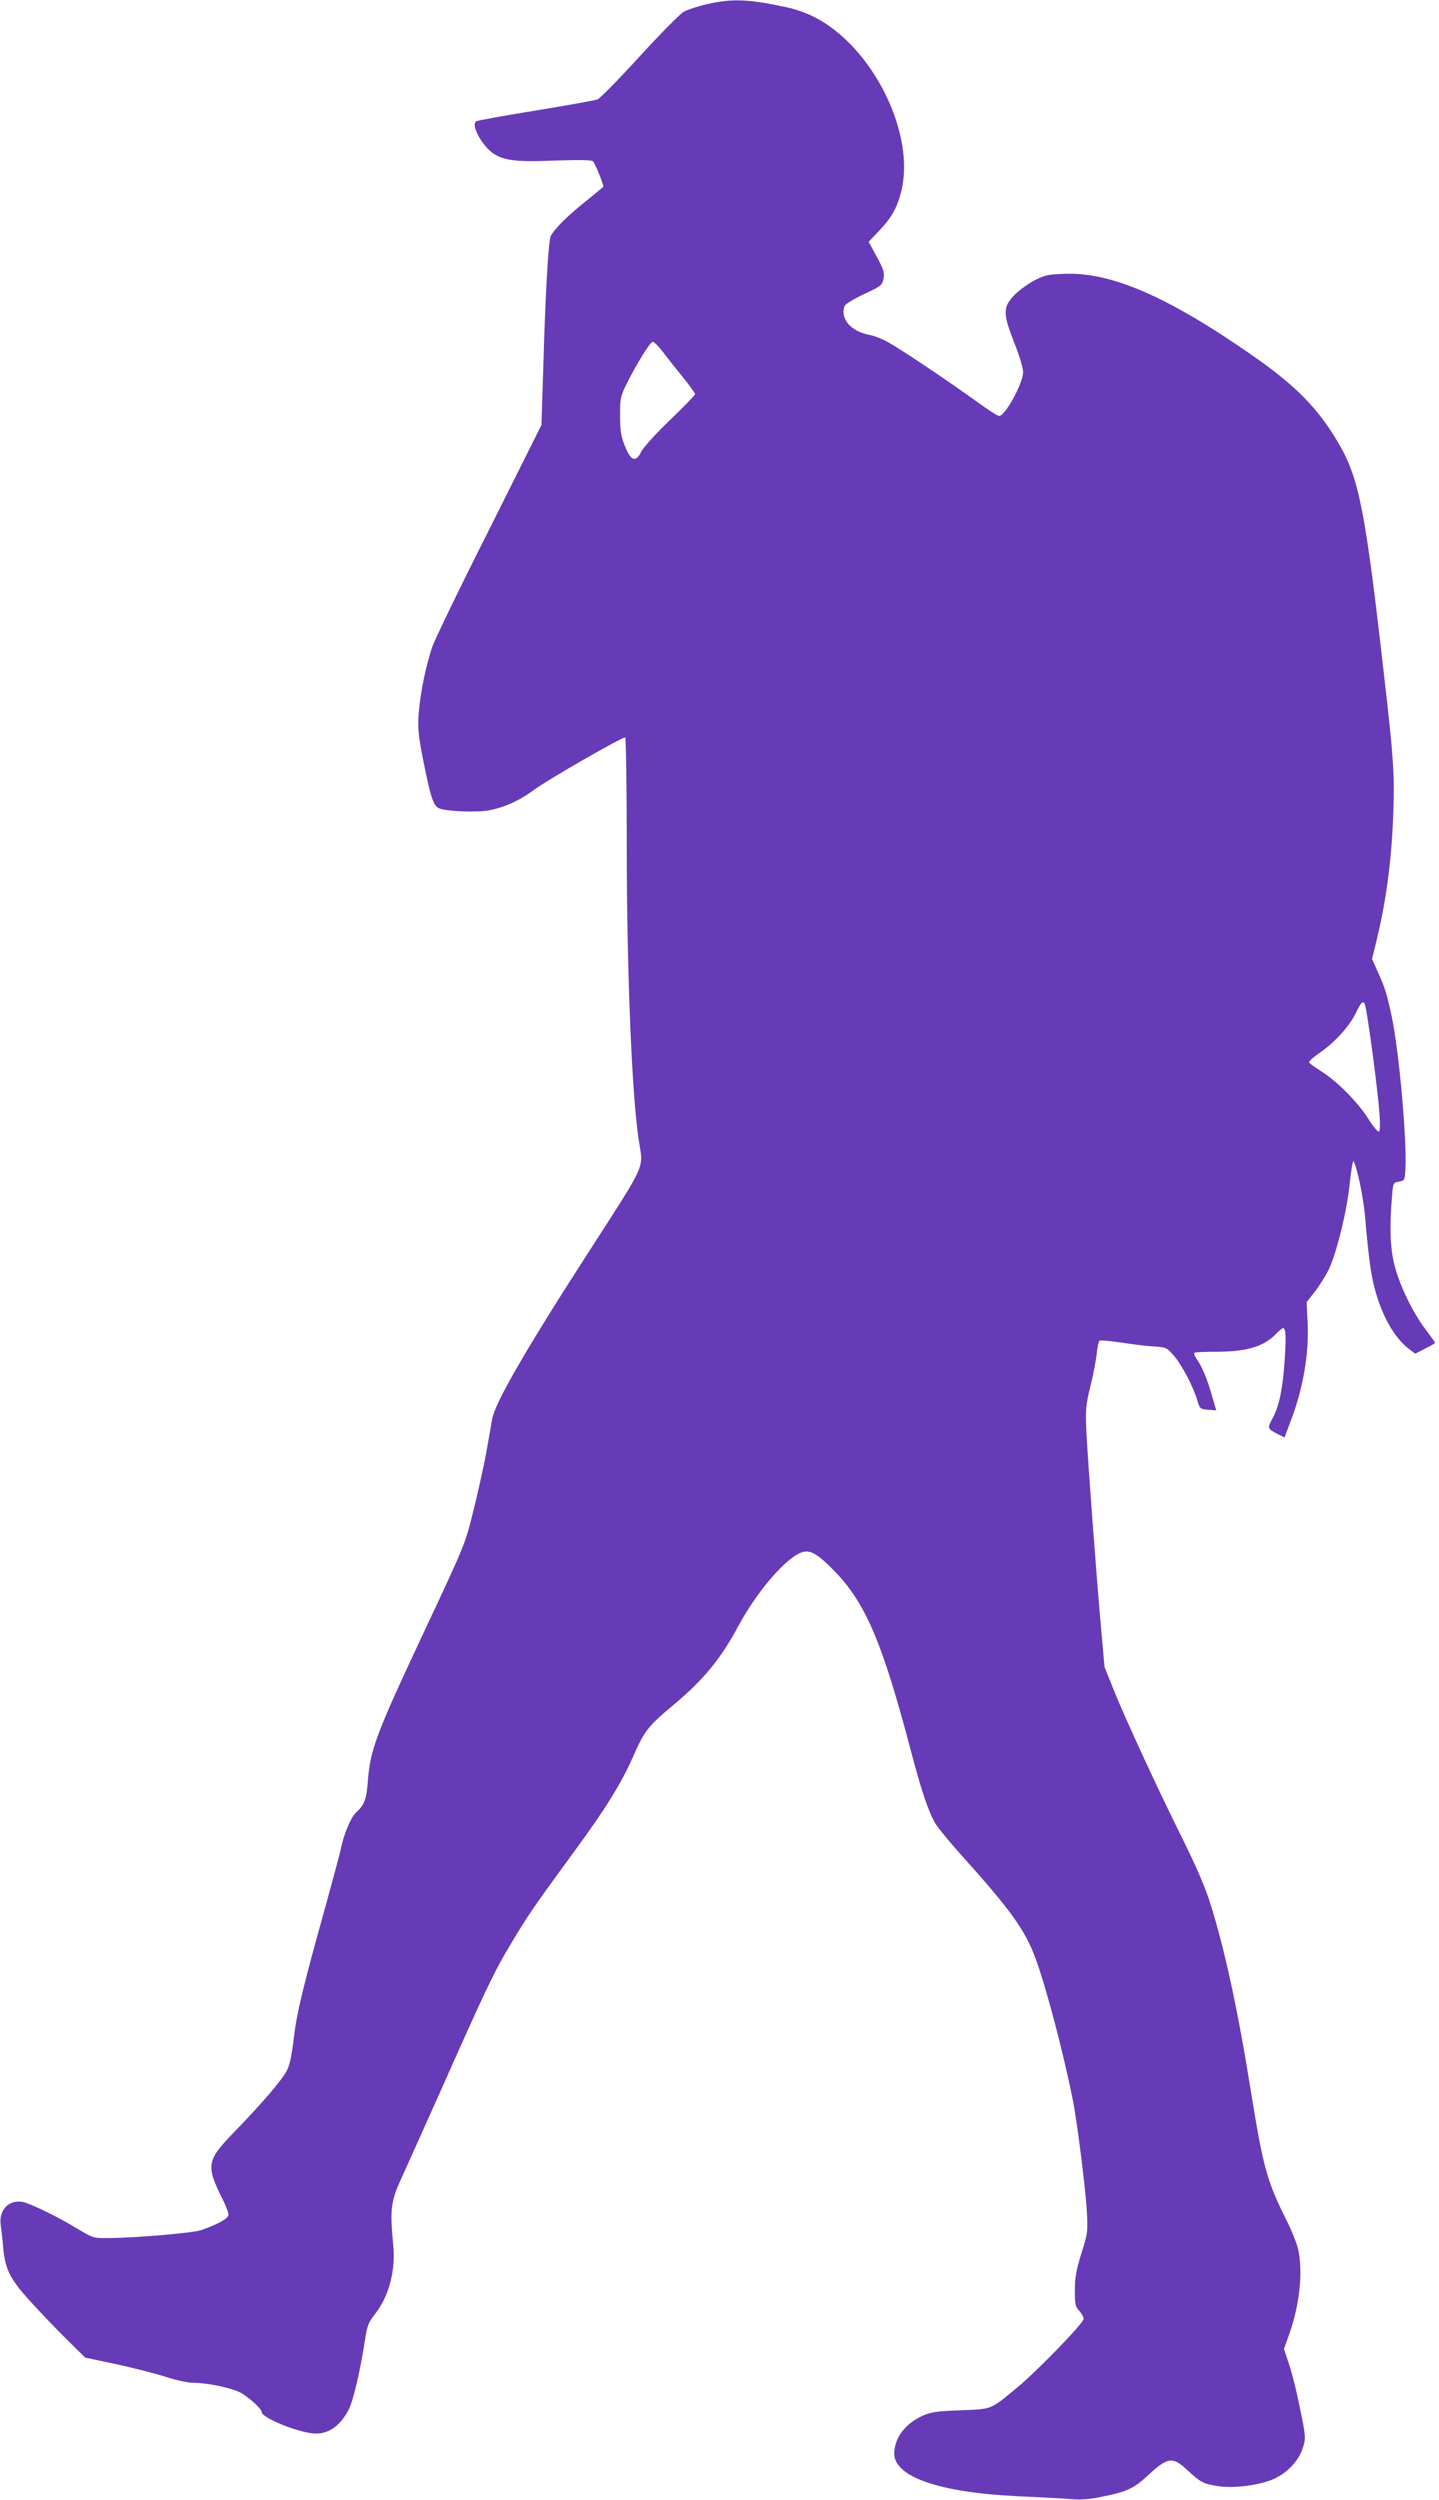 <?xml version="1.0" standalone="no"?>
<!DOCTYPE svg PUBLIC "-//W3C//DTD SVG 20010904//EN"
 "http://www.w3.org/TR/2001/REC-SVG-20010904/DTD/svg10.dtd">
<svg version="1.0" xmlns="http://www.w3.org/2000/svg"
 width="737pt" height="1280pt" viewBox="0 0 737 1280"
 preserveAspectRatio="xMidYMid meet">
<g transform="translate(0,1280) scale(0.1,-0.1)"
fill="#673ab7" stroke="none">
<path d="M3622 12779 c-45 -10 -99 -28 -120 -39 -20 -12 -122 -115 -227 -230
-104 -114 -201 -213 -215 -219 -14 -5 -157 -31 -317 -57 -161 -26 -298 -51
-304 -55 -30 -18 33 -132 94 -169 54 -33 120 -40 311 -32 115 4 184 3 192 -3
10 -7 54 -114 54 -131 0 -1 -40 -34 -88 -73 -90 -71 -161 -141 -181 -179 -12
-23 -28 -287 -39 -693 l-9 -275 -267 -534 c-148 -293 -279 -564 -292 -602 -34
-99 -63 -246 -70 -346 -5 -74 -1 -111 26 -247 36 -177 49 -219 77 -233 31 -16
194 -23 257 -11 77 14 157 50 224 100 70 53 463 279 474 273 4 -3 8 -245 8
-537 0 -680 27 -1326 65 -1547 20 -121 28 -104 -238 -516 -340 -526 -499 -801
-516 -888 -5 -28 -19 -107 -31 -176 -13 -69 -42 -202 -66 -297 -42 -171 -44
-175 -264 -643 -235 -502 -264 -580 -276 -740 -7 -93 -18 -122 -61 -161 -27
-25 -64 -114 -78 -189 -4 -19 -38 -145 -75 -280 -119 -426 -149 -552 -165
-682 -10 -88 -21 -141 -36 -170 -25 -48 -123 -163 -274 -319 -137 -141 -141
-168 -54 -341 16 -32 29 -66 29 -77 0 -19 -45 -45 -135 -78 -41 -16 -336 -41
-479 -42 -76 -1 -80 0 -160 48 -102 62 -240 129 -280 137 -72 13 -124 -43
-112 -120 3 -23 9 -72 12 -109 9 -114 34 -164 139 -280 51 -56 135 -144 187
-195 l94 -93 165 -35 c90 -20 204 -49 252 -65 49 -16 110 -29 137 -29 69 0
191 -25 239 -49 41 -21 111 -84 111 -100 0 -32 199 -111 279 -111 68 0 126 43
167 123 24 47 60 202 84 361 10 67 18 86 50 127 72 91 107 224 94 354 -17 175
-12 221 32 320 23 50 113 252 202 450 243 546 282 629 370 775 84 141 118 190
322 469 162 220 242 350 302 486 59 134 77 157 209 267 154 129 240 234 332
405 88 164 227 330 311 370 49 23 84 6 176 -87 163 -166 249 -367 398 -935 54
-203 88 -303 124 -364 13 -21 73 -94 134 -162 251 -279 324 -381 378 -527 58
-160 144 -489 192 -732 22 -114 62 -432 70 -556 6 -108 6 -115 -27 -220 -27
-86 -34 -126 -34 -191 0 -71 3 -85 23 -105 12 -14 22 -32 22 -41 0 -21 -239
-268 -340 -351 -140 -116 -126 -110 -290 -117 -121 -4 -153 -9 -195 -28 -89
-40 -144 -113 -145 -193 0 -120 231 -200 635 -219 116 -5 240 -12 276 -15 42
-4 94 0 145 11 140 28 169 42 249 116 97 89 122 92 198 20 65 -60 79 -68 154
-80 82 -13 212 4 286 36 71 32 132 97 151 164 14 45 13 58 -15 194 -16 81 -41
183 -56 227 l-27 81 27 76 c53 149 71 316 46 433 -6 29 -33 96 -59 148 -102
204 -120 270 -185 672 -64 401 -133 720 -205 948 -26 84 -74 196 -146 340
-137 277 -282 592 -347 750 l-50 125 -18 202 c-24 268 -67 846 -75 1003 -5
114 -3 134 20 230 15 58 29 133 33 168 3 34 10 65 15 68 4 3 54 -2 111 -10 56
-9 131 -18 167 -20 62 -4 66 -5 102 -47 42 -49 100 -160 120 -229 13 -43 15
-45 55 -48 l42 -3 -21 72 c-24 86 -51 151 -78 189 -11 16 -17 31 -12 34 5 3
58 5 118 5 155 1 240 28 303 95 14 14 28 26 32 26 15 0 17 -46 8 -172 -10
-145 -29 -232 -64 -295 -25 -46 -24 -48 32 -77 l32 -16 29 78 c66 169 97 351
89 510 l-5 105 40 51 c22 27 53 77 70 109 42 84 97 306 111 450 7 67 16 117
19 112 18 -29 50 -182 59 -280 19 -219 29 -291 49 -370 36 -139 101 -254 174
-310 l34 -26 51 26 c28 14 51 27 51 30 0 2 -23 34 -50 70 -67 88 -135 231
-160 335 -20 87 -24 187 -11 340 6 74 6 75 36 80 29 5 30 7 33 65 8 148 -32
596 -69 775 -26 122 -35 151 -72 233 l-30 67 22 90 c51 207 79 422 87 660 7
191 1 284 -46 690 -98 863 -129 1021 -236 1203 -101 173 -216 291 -431 441
-438 306 -731 434 -972 424 -86 -3 -103 -7 -159 -37 -34 -19 -80 -53 -102 -77
-54 -59 -53 -92 5 -240 25 -62 45 -129 45 -149 0 -57 -92 -225 -123 -225 -7 0
-57 32 -112 72 -151 109 -393 271 -455 305 -30 17 -73 34 -95 38 -97 17 -154
83 -129 149 3 9 48 36 99 60 88 41 94 46 100 80 6 30 1 47 -35 112 l-41 76 54
57 c62 65 91 115 112 198 77 297 -146 747 -447 897 -37 19 -100 41 -140 49
-196 42 -276 45 -406 16z m-227 -1781 c22 -29 68 -87 103 -130 34 -42 62 -81
62 -86 0 -5 -58 -65 -129 -133 -72 -69 -137 -141 -147 -162 -27 -56 -53 -48
-83 28 -20 49 -25 78 -25 155 -1 88 2 100 31 160 54 109 123 220 136 220 7 0
31 -24 52 -52z m3599 -3355 c10 -47 35 -222 50 -348 24 -192 29 -282 18 -289
-5 -3 -30 27 -55 67 -53 84 -158 190 -239 241 -31 20 -59 40 -63 45 -3 6 21
28 53 50 77 52 154 137 187 206 29 61 41 68 49 28z"/>
</g>
</svg>
